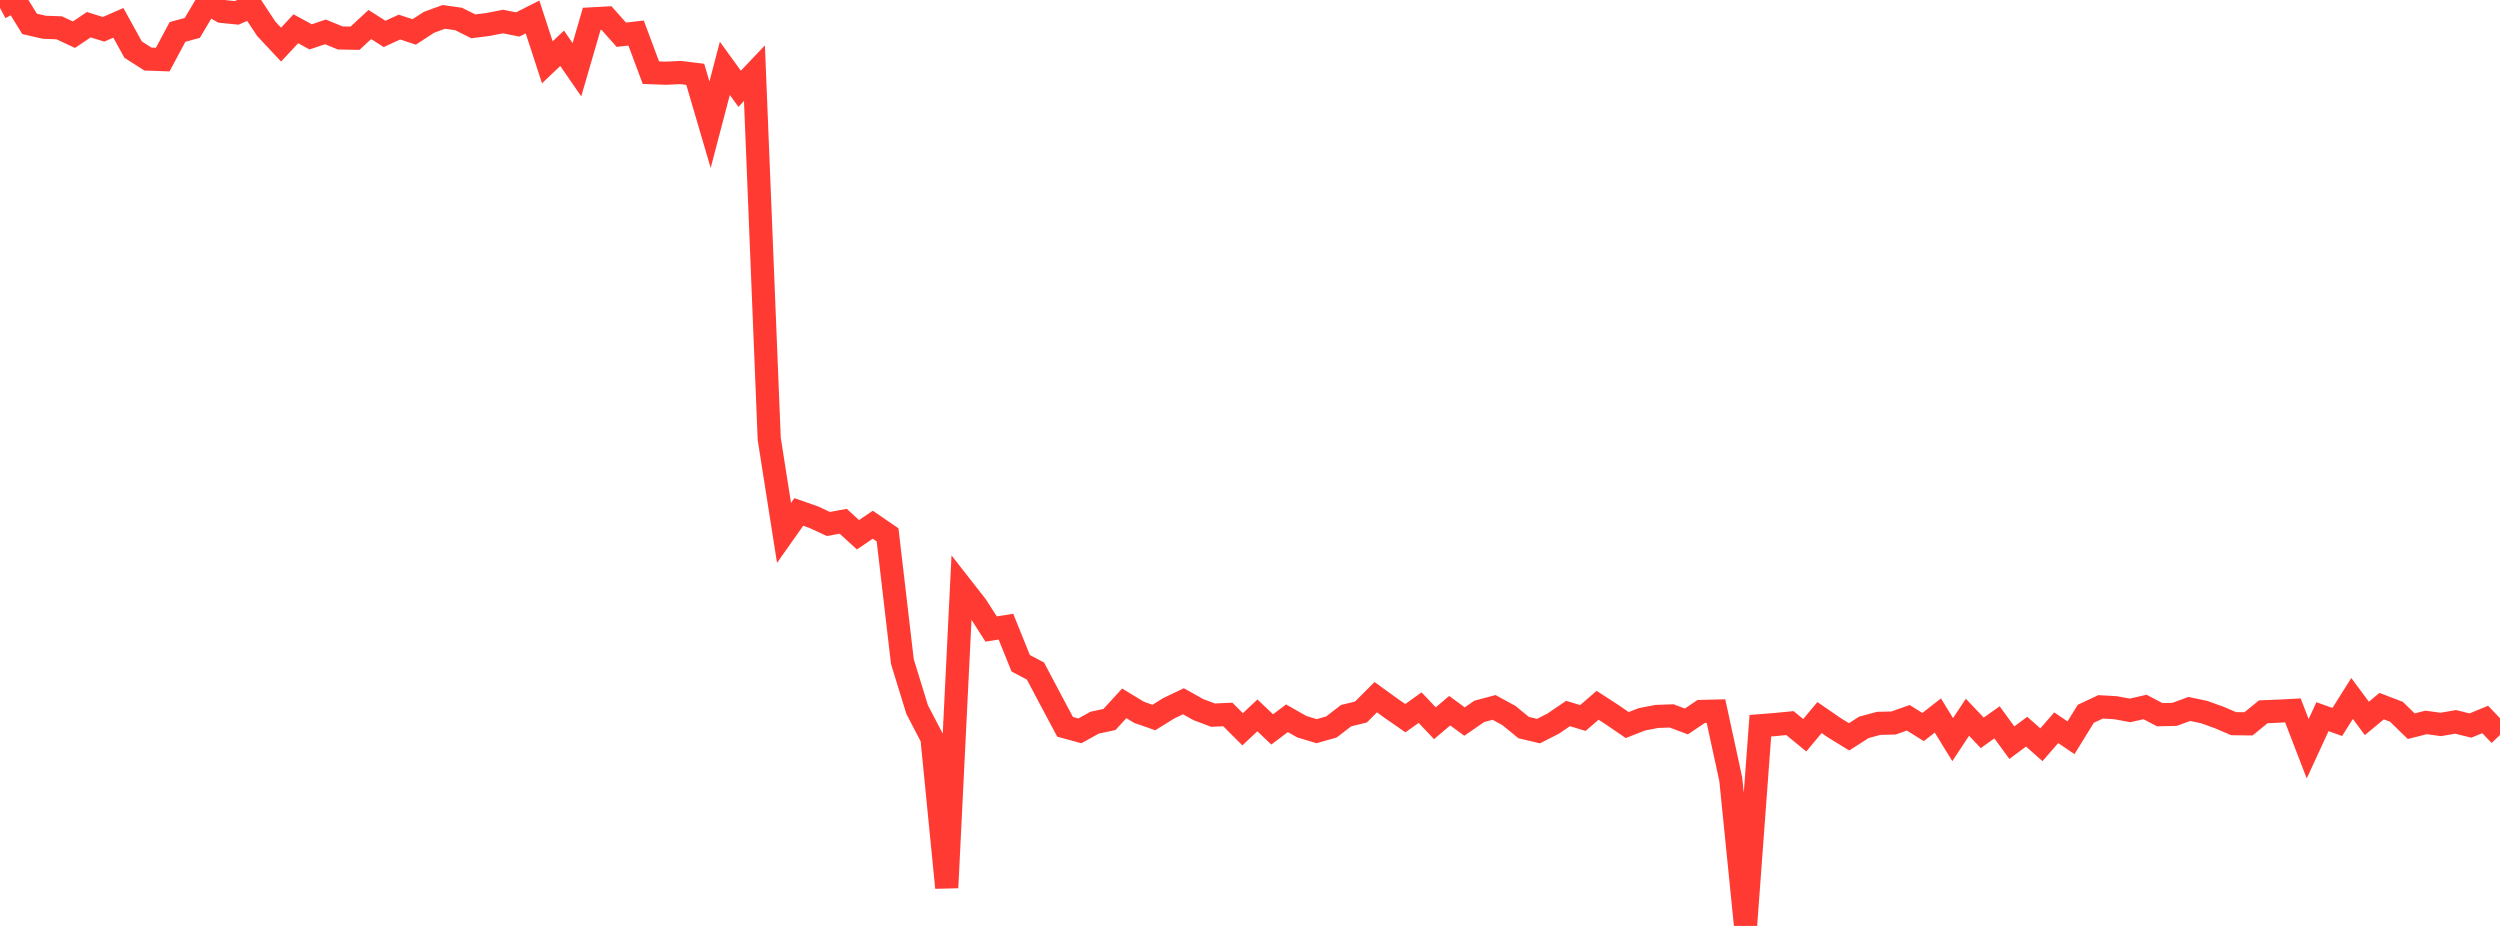 <?xml version="1.0" standalone="no"?>
<!DOCTYPE svg PUBLIC "-//W3C//DTD SVG 1.1//EN" "http://www.w3.org/Graphics/SVG/1.1/DTD/svg11.dtd">

<svg width="135" height="50" viewBox="0 0 135 50" preserveAspectRatio="none" 
  xmlns="http://www.w3.org/2000/svg"
  xmlns:xlink="http://www.w3.org/1999/xlink">


<polyline points="0.0, 0.429 0.799, 0.0 1.598, 1.289 2.396, 1.473 3.195, 1.501 3.994, 1.873 4.793, 1.334 5.592, 1.582 6.391, 1.233 7.189, 2.679 7.988, 3.189 8.787, 3.218 9.586, 1.724 10.385, 1.506 11.183, 0.159 11.982, 0.615 12.781, 0.695 13.58, 0.346 14.379, 1.556 15.178, 2.409 15.976, 1.553 16.775, 1.991 17.574, 1.722 18.373, 2.05 19.172, 2.065 19.97, 1.324 20.769, 1.832 21.568, 1.462 22.367, 1.724 23.166, 1.204 23.964, 0.912 24.763, 1.024 25.562, 1.423 26.361, 1.32 27.16, 1.163 27.959, 1.321 28.757, 0.916 29.556, 3.365 30.355, 2.607 31.154, 3.765 31.953, 1.019 32.751, 0.976 33.55, 1.875 34.349, 1.785 35.148, 3.924 35.947, 3.954 36.746, 3.916 37.544, 4.014 38.343, 6.736 39.142, 3.691 39.941, 4.795 40.74, 3.953 41.538, 23.697 42.337, 28.777 43.136, 27.645 43.935, 27.924 44.734, 28.296 45.533, 28.148 46.331, 28.877 47.13, 28.335 47.929, 28.883 48.728, 35.725 49.527, 38.32 50.325, 39.851 51.124, 47.935 51.923, 31.698 52.722, 32.72 53.521, 33.967 54.32, 33.839 55.118, 35.816 55.917, 36.239 56.716, 37.751 57.515, 39.248 58.314, 39.466 59.112, 39.023 59.911, 38.852 60.71, 37.98 61.509, 38.466 62.308, 38.746 63.107, 38.25 63.905, 37.868 64.704, 38.316 65.503, 38.618 66.302, 38.581 67.101, 39.381 67.899, 38.63 68.698, 39.388 69.497, 38.786 70.296, 39.24 71.095, 39.484 71.893, 39.258 72.692, 38.644 73.491, 38.449 74.29, 37.648 75.089, 38.225 75.888, 38.782 76.686, 38.213 77.485, 39.055 78.284, 38.376 79.083, 38.964 79.882, 38.413 80.68, 38.201 81.479, 38.637 82.278, 39.289 83.077, 39.479 83.876, 39.073 84.675, 38.529 85.473, 38.772 86.272, 38.086 87.071, 38.605 87.87, 39.153 88.669, 38.841 89.467, 38.688 90.266, 38.659 91.065, 38.958 91.864, 38.419 92.663, 38.399 93.462, 42.084 94.26, 50.0 95.059, 39.188 95.858, 39.125 96.657, 39.047 97.456, 39.703 98.254, 38.748 99.053, 39.299 99.852, 39.789 100.651, 39.276 101.45, 39.061 102.249, 39.043 103.047, 38.76 103.846, 39.26 104.645, 38.637 105.444, 39.939 106.243, 38.732 107.041, 39.573 107.84, 39.006 108.639, 40.104 109.438, 39.51 110.237, 40.216 111.036, 39.297 111.834, 39.84 112.633, 38.545 113.432, 38.17 114.231, 38.215 115.03, 38.362 115.828, 38.177 116.627, 38.593 117.426, 38.577 118.225, 38.283 119.024, 38.452 119.822, 38.739 120.621, 39.079 121.42, 39.087 122.219, 38.436 123.018, 38.404 123.817, 38.363 124.615, 40.432 125.414, 38.7 126.213, 38.987 127.012, 37.718 127.811, 38.794 128.609, 38.131 129.408, 38.437 130.207, 39.215 131.006, 39.012 131.805, 39.119 132.604, 38.981 133.402, 39.18 134.201, 38.851 135.0, 39.69" fill="none" stroke="#ff3a33" stroke-width="1.25"/>

</svg>